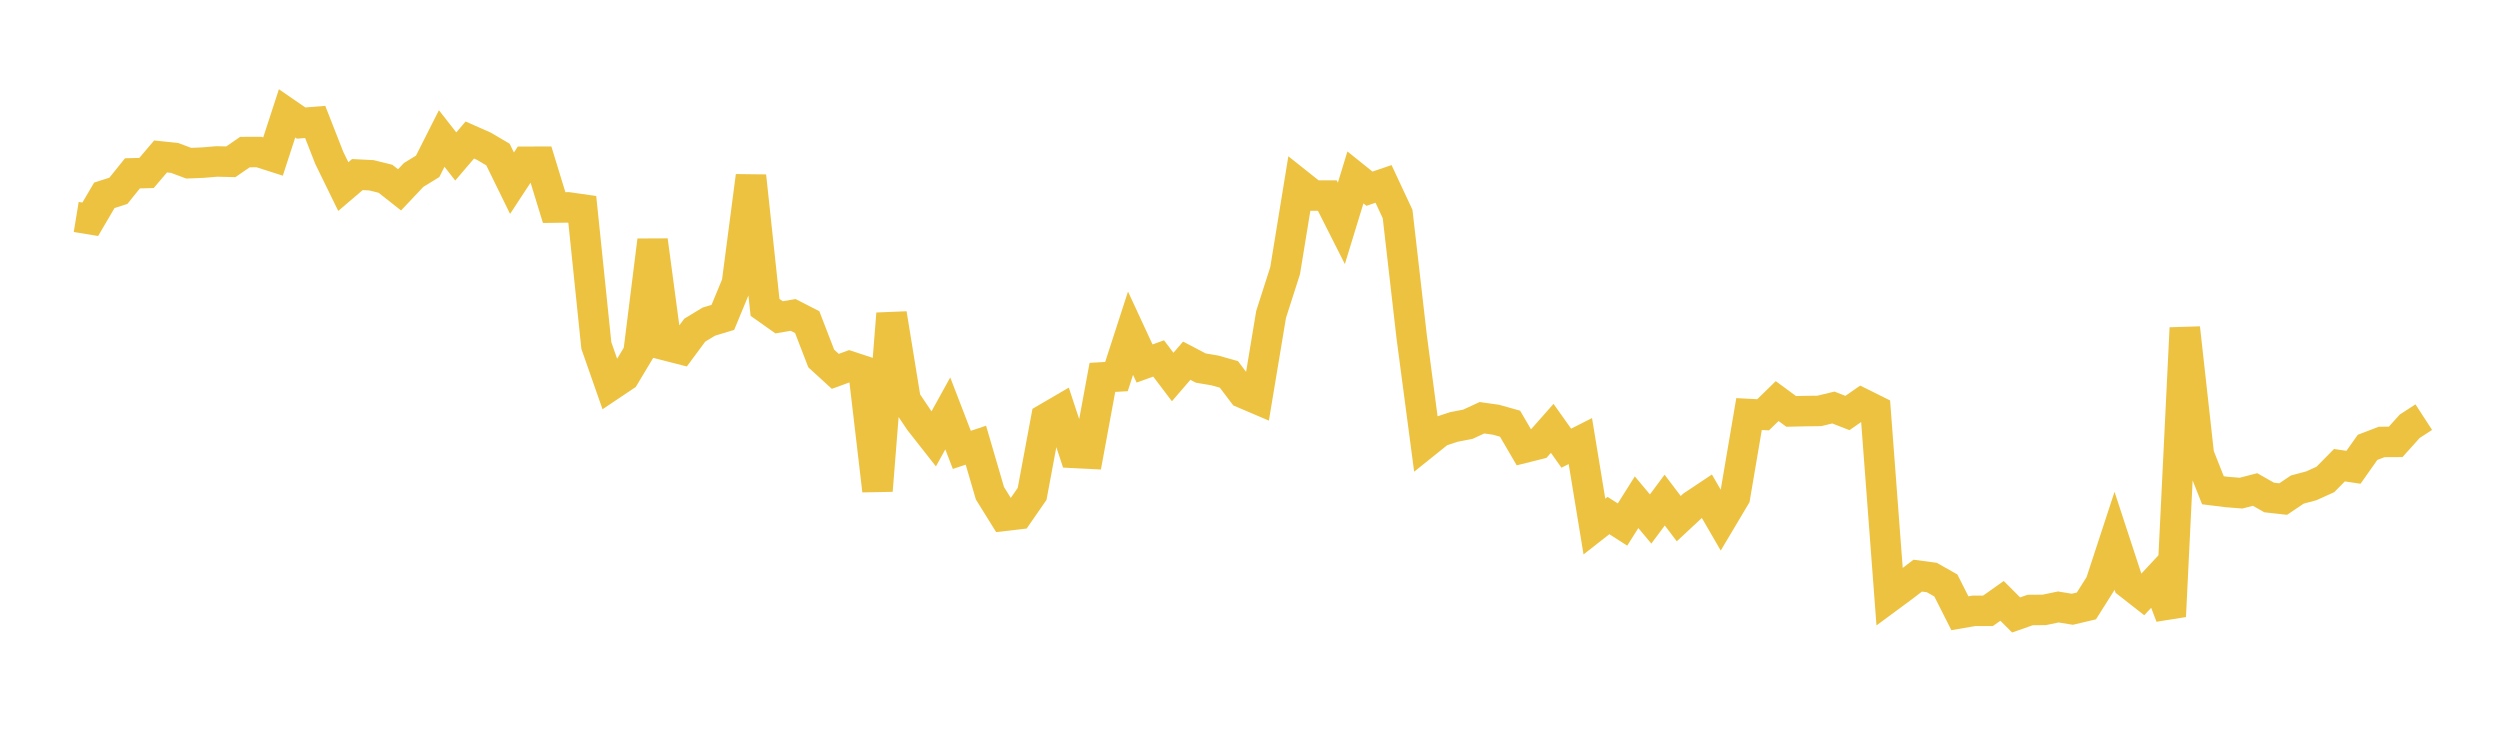 <svg width="164" height="48" xmlns="http://www.w3.org/2000/svg" xmlns:xlink="http://www.w3.org/1999/xlink"><path fill="none" stroke="rgb(237,194,64)" stroke-width="2" d="M5,14.233L5.922,14.384L6.844,12.813L7.766,12.517L8.689,11.371L9.611,11.348L10.533,10.264L11.455,10.36L12.377,10.705L13.299,10.669L14.222,10.591L15.144,10.613L16.066,9.976L16.988,9.974L17.91,10.269L18.832,7.438L19.754,8.073L20.677,8L21.599,10.354L22.521,12.24L23.443,11.452L24.365,11.499L25.287,11.727L26.21,12.455L27.132,11.479L28.054,10.912L28.976,9.086L29.898,10.264L30.82,9.185L31.743,9.594L32.665,10.136L33.587,12.017L34.509,10.612L35.431,10.609L36.353,13.617L37.275,13.605L38.198,13.737L39.12,22.664L40.042,25.297L40.964,24.679L41.886,23.141L42.808,15.768L43.731,22.669L44.653,22.905L45.575,21.66L46.497,21.099L47.419,20.821L48.341,18.593L49.263,11.548L50.186,20.164L51.108,20.816L52.03,20.659L52.952,21.131L53.874,23.518L54.796,24.361L55.719,24.024L56.641,24.327L57.563,32.185L58.485,20.579L59.407,26.247L60.329,27.618L61.251,28.791L62.174,27.12L63.096,29.512L64.018,29.204L64.94,32.357L65.862,33.839L66.784,33.731L67.707,32.399L68.629,27.452L69.551,26.914L70.473,29.711L71.395,29.757L72.317,24.756L73.24,24.703L74.162,21.858L75.084,23.846L76.006,23.514L76.928,24.732L77.85,23.662L78.772,24.145L79.695,24.301L80.617,24.561L81.539,25.78L82.461,26.173L83.383,20.629L84.305,17.753L85.228,12.095L86.15,12.828L87.072,12.83L87.994,14.653L88.916,11.639L89.838,12.379L90.76,12.065L91.683,14.04L92.605,22.082L93.527,29.053L94.449,28.314L95.371,28.009L96.293,27.83L97.216,27.405L98.138,27.535L99.06,27.794L99.982,29.374L100.904,29.143L101.826,28.1L102.749,29.4L103.671,28.934L104.593,34.542L105.515,33.82L106.437,34.41L107.359,32.946L108.281,34.047L109.204,32.806L110.126,34.023L111.048,33.164L111.97,32.55L112.892,34.142L113.814,32.593L114.737,27.162L115.659,27.211L116.581,26.311L117.503,26.988L118.425,26.967L119.347,26.956L120.269,26.734L121.192,27.093L122.114,26.453L123.036,26.911L123.958,39.149L124.88,38.468L125.802,37.763L126.725,37.885L127.647,38.405L128.569,40.229L129.491,40.07L130.413,40.069L131.335,39.417L132.257,40.34L133.18,40.016L134.102,40.009L135.024,39.817L135.946,39.967L136.868,39.749L137.79,38.289L138.713,35.473L139.635,38.285L140.557,39.007L141.479,38.017L142.401,40.43L143.323,21.517L144.246,29.833L145.168,32.162L146.09,32.277L147.012,32.349L147.934,32.111L148.856,32.635L149.778,32.738L150.701,32.116L151.623,31.869L152.545,31.451L153.467,30.517L154.389,30.654L155.311,29.347L156.234,28.992L157.156,28.987L158.078,27.962L159,27.364"></path></svg>